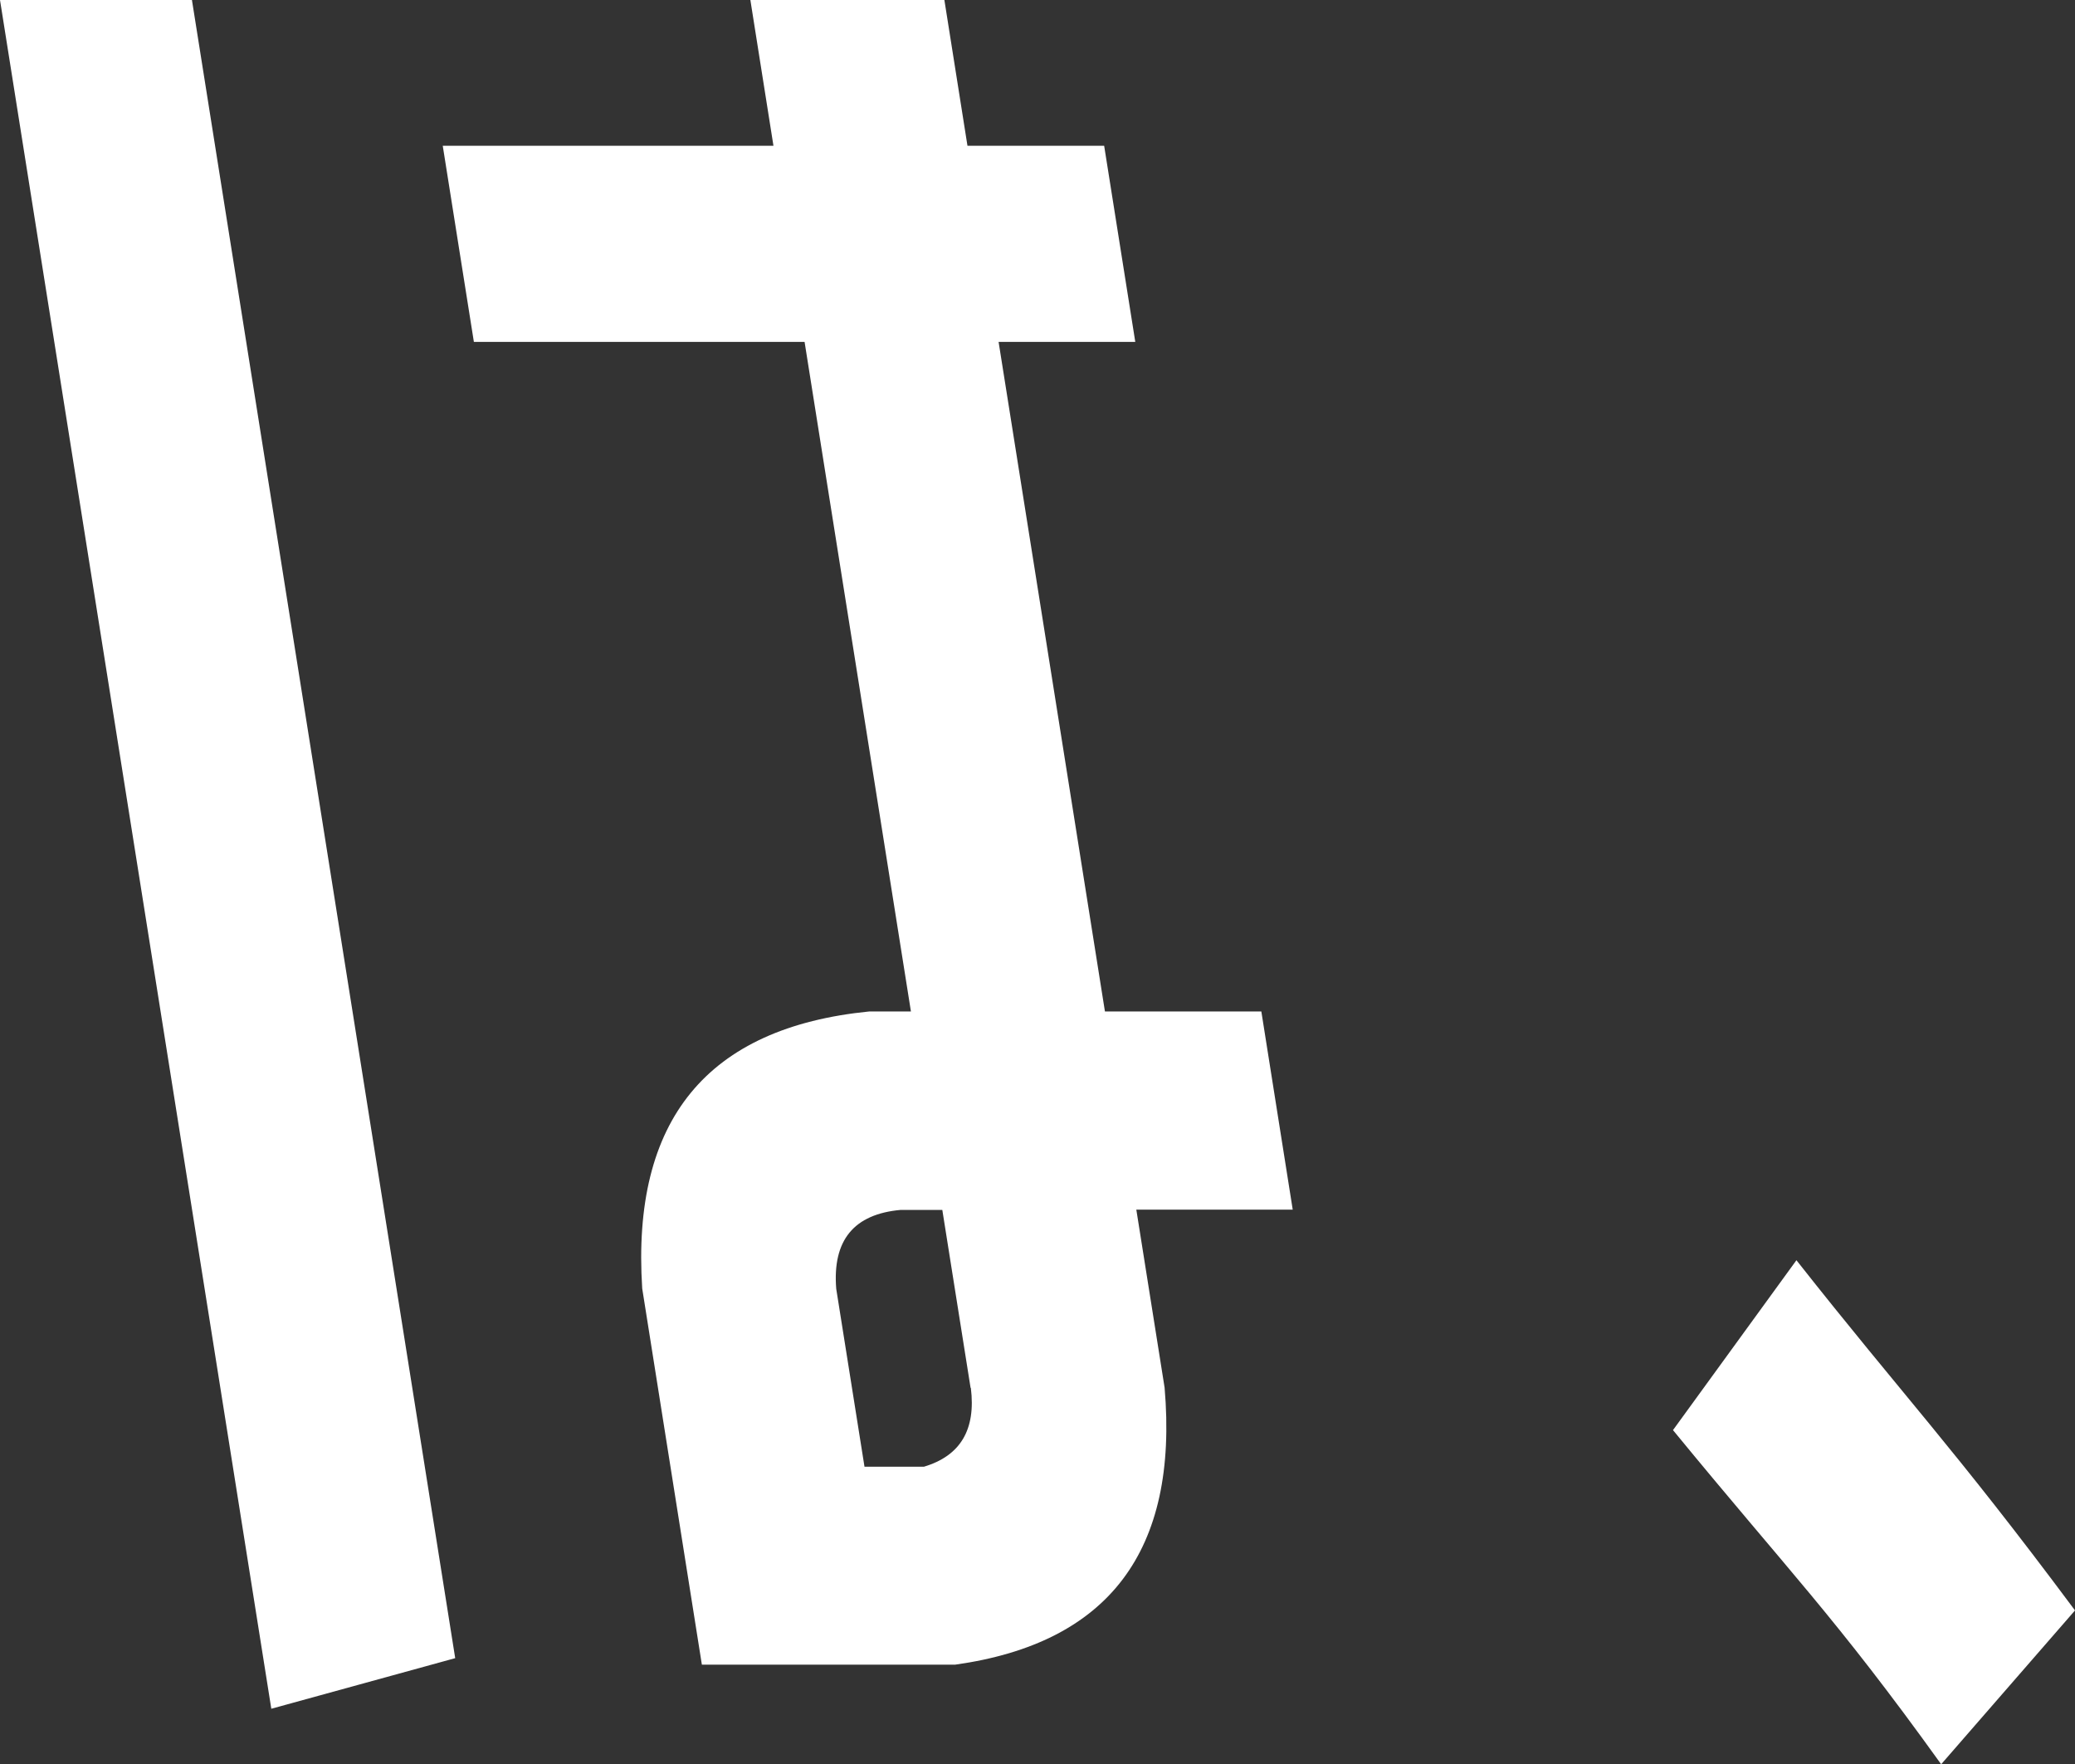 <?xml version="1.0" encoding="UTF-8"?><svg id="_レイヤー_2" xmlns="http://www.w3.org/2000/svg" viewBox="0 0 80 68"><rect x="0" y="0" width="80" height="68" fill="#333333" stroke="none"/><defs><style>.cls-1{fill:#fff;stroke-width:0px;}</style></defs><g id="_コピー"><path class="cls-1" d="M10.46,65.87L0,0h7.4l10.15,63.92-7.09,1.95ZM43.77,13.18h-5.27l4.1,25.81h6.03l1.21,7.64h-6.03l1.09,6.86c.54,6.29-2.15,9.85-8.07,10.68h-9.77l-2.3-14.5c-.42-6.5,2.5-10.06,8.76-10.68h1.6l-4.1-25.81h-12.75l-1.2-7.56h12.75l-.89-5.62h7.48l.89,5.62h5.27l1.2,7.56ZM37.42,53.5l-1.09-6.86h-1.6c-1.81.16-2.64,1.17-2.49,3.04l1.09,6.86h2.29c1.41-.42,2.01-1.43,1.81-3.04Z"/><path class="cls-1" d="M64.5,55.13l4.76-6.55c4.14,5.25,6.02,7.16,10.74,13.5l-5.16,5.93c-4.11-5.72-5.86-7.42-10.33-12.87Z"/></g></svg>